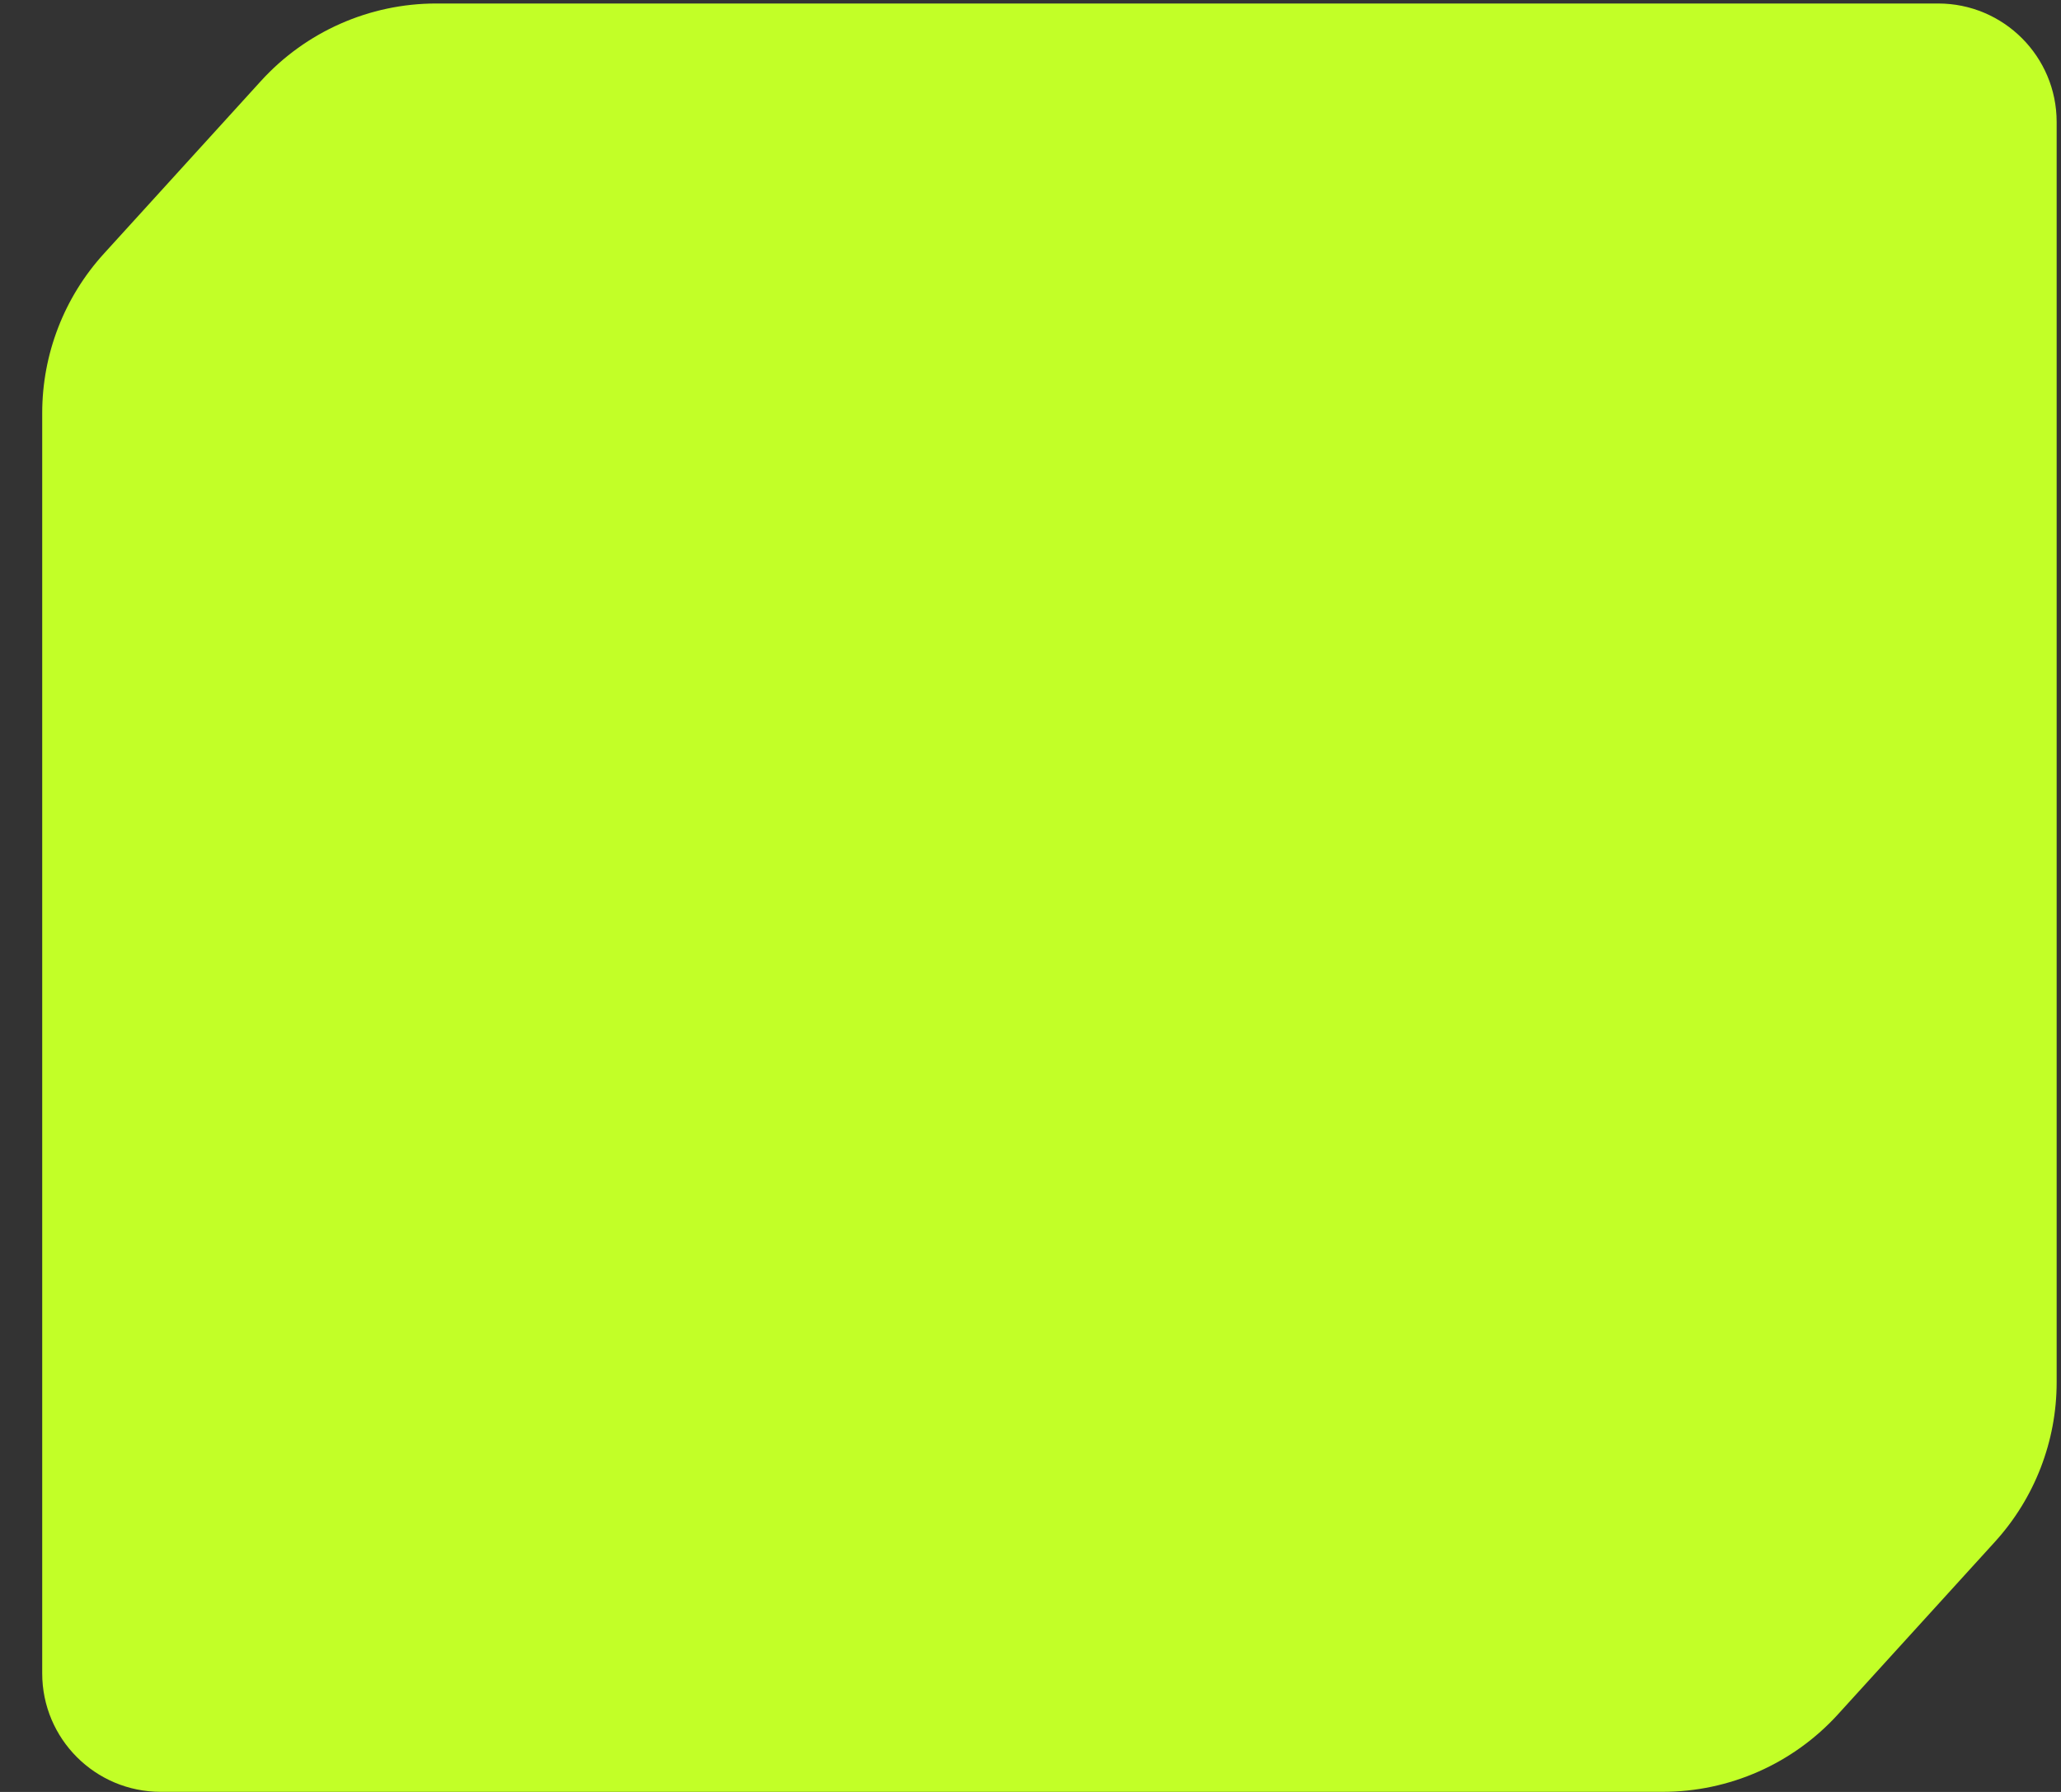 <svg width="46" height="40" viewBox="0 0 46 40" fill="none" xmlns="http://www.w3.org/2000/svg">
<rect x="0" y="0" width="46" height="40" fill="#333333" stroke="none"/>
<path d="M5.823 1.809C6.826 0.706 8.246 0.078 9.736 0.078H43.258C44.719 0.078 45.903 1.262 45.903 2.723V30.856C45.903 32.172 45.412 33.441 44.527 34.415L41.022 38.268C40.02 39.37 38.599 39.998 37.109 39.998H3.587C2.126 39.998 0.942 38.814 0.942 37.353V9.221C0.942 7.904 1.433 6.635 2.319 5.662L5.823 1.809Z" fill="#C2FF27"/>
</svg>

